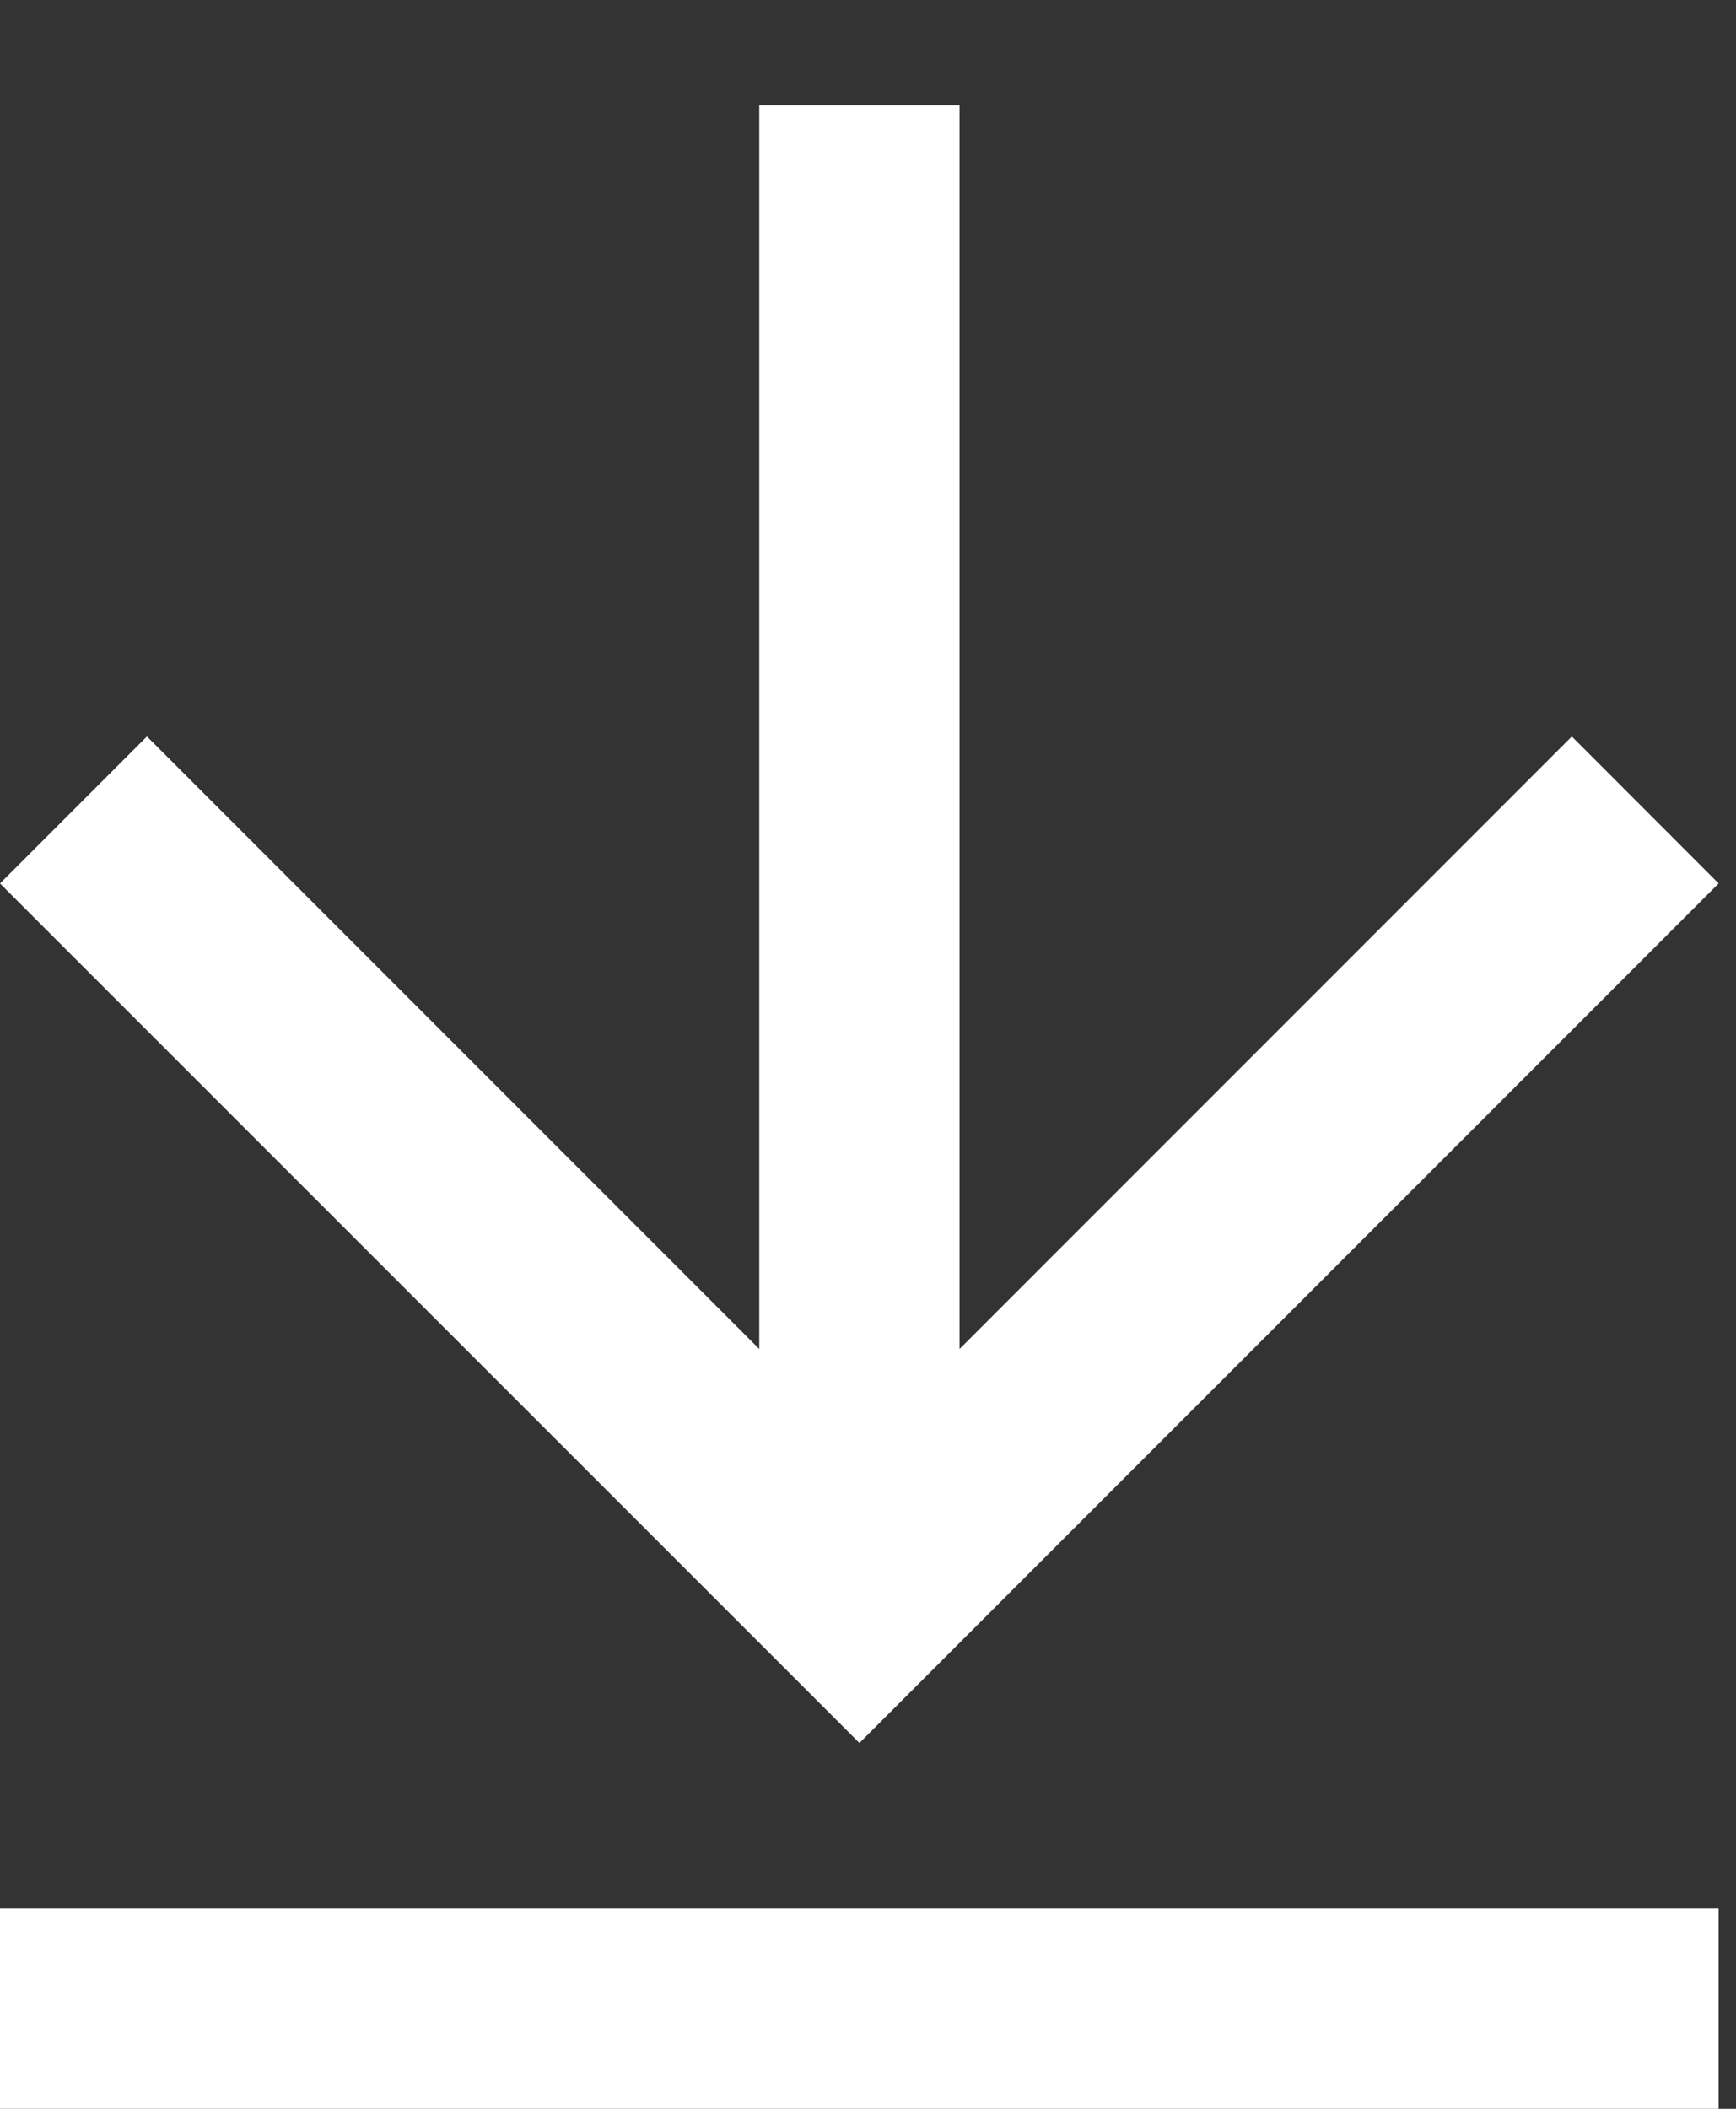 <?xml version="1.0" encoding="UTF-8"?>
<svg width="14px" height="17px" viewBox="0 0 14 17" version="1.1" xmlns="http://www.w3.org/2000/svg" xmlns:xlink="http://www.w3.org/1999/xlink">
    <rect x="0" y="0" width="14" height="17" fill="#333333" stroke="none"/>
    <!-- Generator: Sketch 63.1 (92452) - https://sketch.com -->
    <title>Fill 38</title>
    <desc>Created with Sketch.</desc>
    <g id="Page-1" stroke="none" stroke-width="1" fill="none" fill-rule="evenodd">
        <g id="Desktop-1366_7_Call-for-Papers" transform="translate(-641, -794)" fill="#FFFFFF">
            <g id="Group-49" transform="translate(1, 119)">
                <path d="M646.123,675.849 L646.123,685.875 L641.185,680.937 L640,682.122 L646.931,689.051 L653.86,682.122 L652.676,680.937 L647.738,685.875 L647.738,675.849 L646.123,675.849 Z M640,692 L653.86,692 L653.86,690.385 L640,690.385 L640,692 Z" id="Fill-38"></path>
            </g>
        </g>
    </g>
</svg>